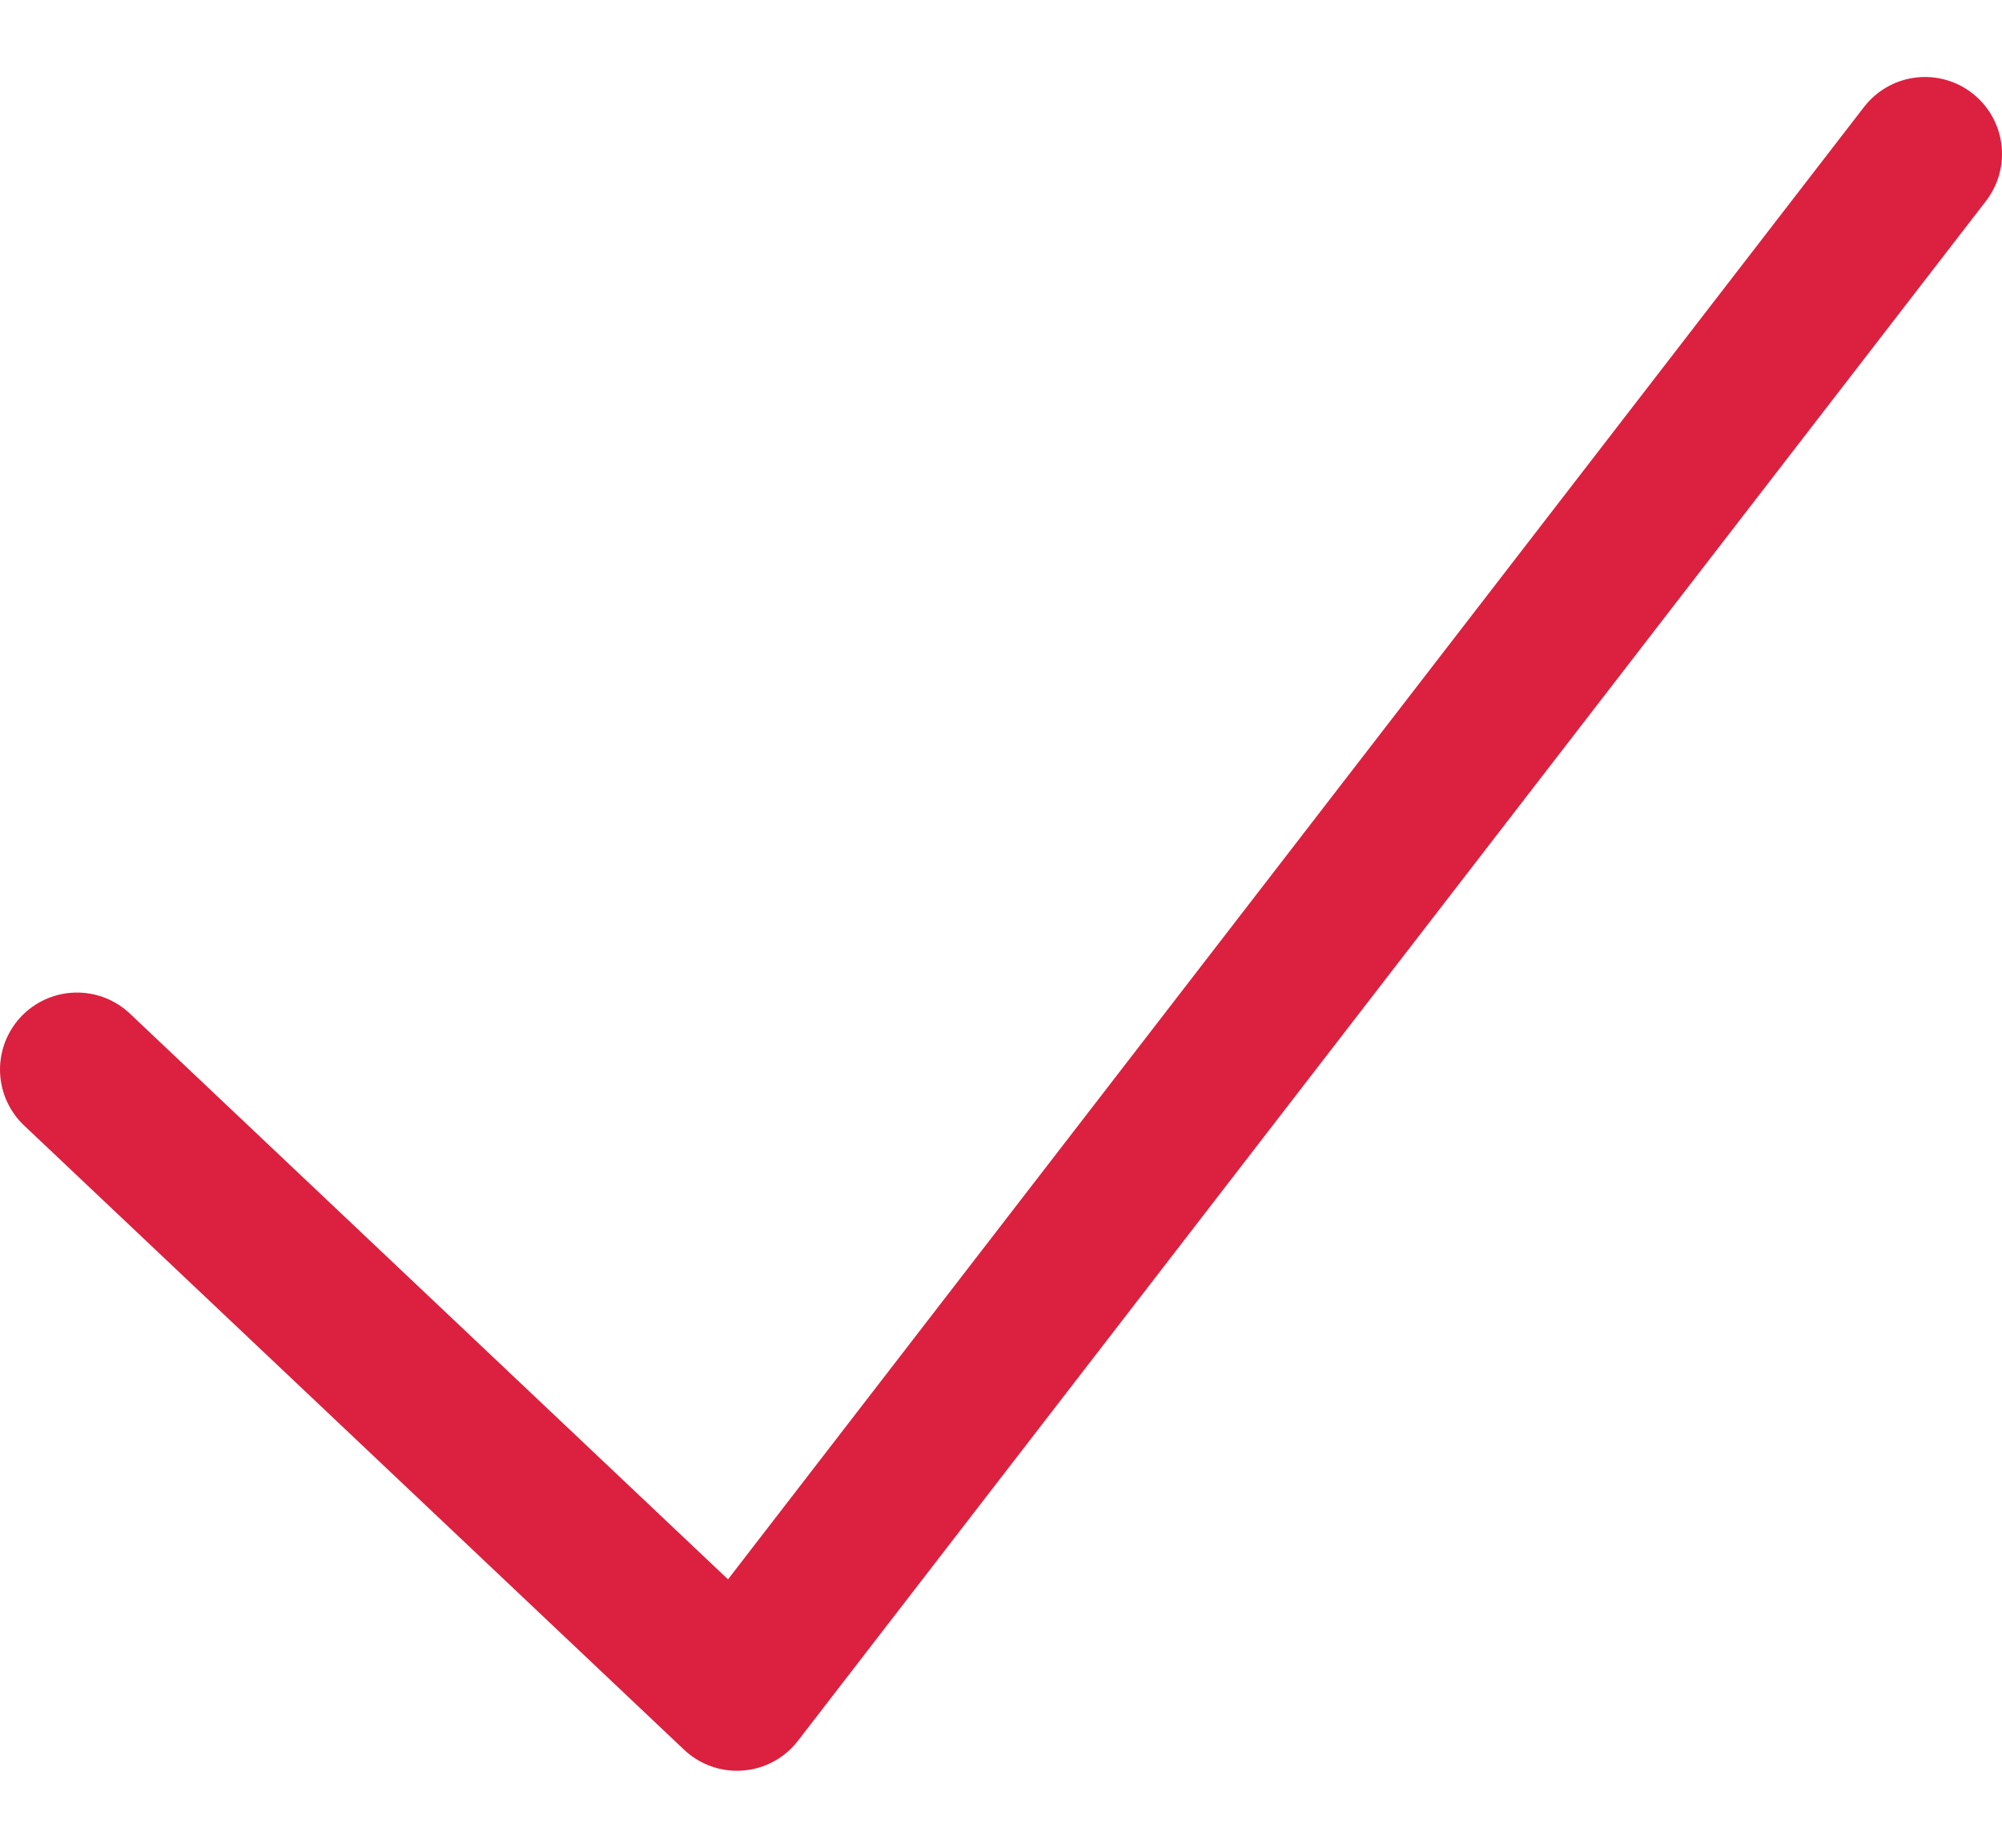 <?xml version="1.0" encoding="UTF-8"?> <svg xmlns="http://www.w3.org/2000/svg" width="26" height="24" viewBox="0 0 26 24" fill="none"> <path d="M25 2L9.571 22L1 13.892" stroke="#DB213F" stroke-width="2" stroke-linecap="round" stroke-linejoin="round"></path> </svg> 